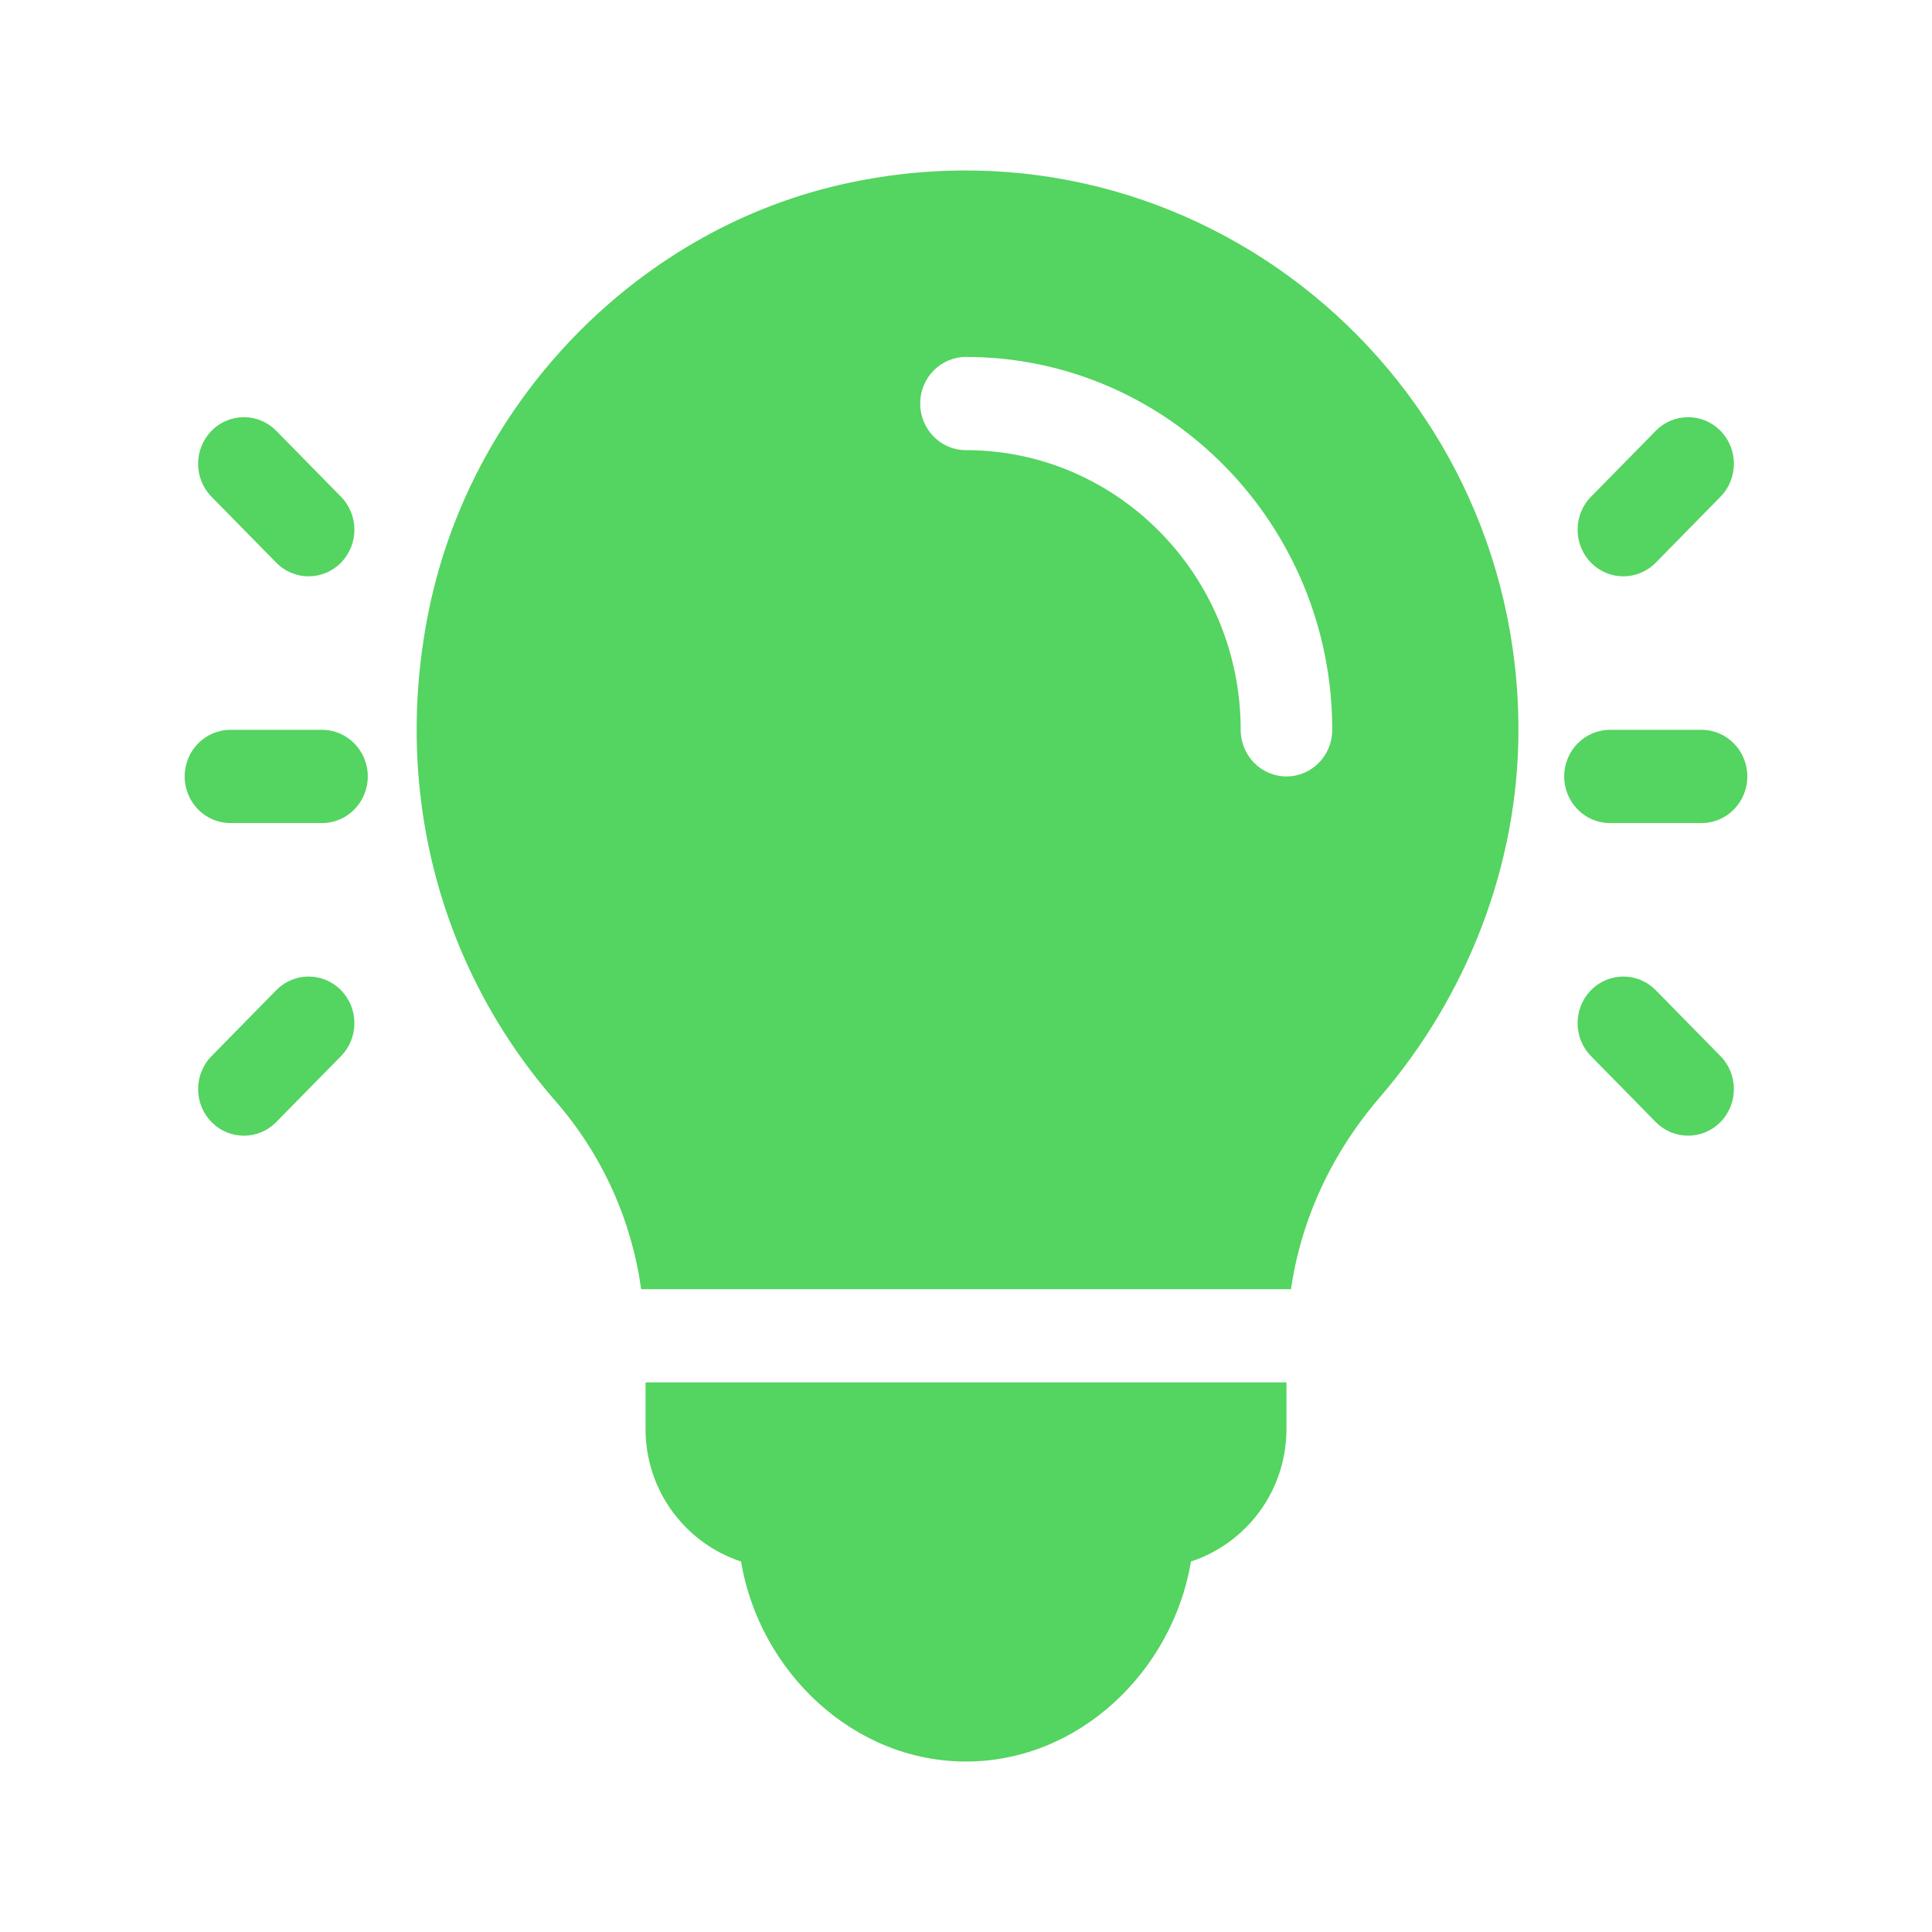 <svg width="68" height="68" viewBox="0 0 68 68" fill="none" xmlns="http://www.w3.org/2000/svg">
<rect width="68" height="68" fill="white"/>
<g clip-path="url(#clip0_655_46)">
<path d="M22.721 48.656V50.297C22.721 52.484 24.139 54.321 26.081 54.96C26.73 58.824 30.023 62 34 62C37.977 62 41.269 58.824 41.919 54.96C43.861 54.321 45.279 52.484 45.279 50.297V48.656H22.721Z" fill="#54D460"/>
<path d="M29.848 6.442C22.575 7.988 16.652 14 15.11 21.402C13.799 27.7 15.417 34.022 19.546 38.748C21.215 40.661 22.233 42.97 22.567 45.375H45.439C45.784 42.981 46.833 40.636 48.549 38.641C51.637 35.057 53.444 30.456 53.444 25.688C53.444 13.199 42.086 3.819 29.848 6.442ZM45.28 27.328C44.389 27.328 43.668 26.595 43.668 25.688C43.668 20.259 39.33 15.844 33.999 15.844C33.108 15.844 32.388 15.11 32.388 14.203C32.388 13.296 33.108 12.563 33.999 12.563C41.108 12.563 46.891 18.451 46.891 25.688C46.891 26.595 46.17 27.328 45.28 27.328Z" fill="#54D460"/>
<path d="M11.334 25.688H8.111C7.221 25.688 6.5 26.421 6.5 27.328C6.5 28.235 7.221 28.969 8.111 28.969H11.334C12.225 28.969 12.945 28.235 12.945 27.328C12.945 26.421 12.225 25.688 11.334 25.688Z" fill="#54D460"/>
<path d="M12.002 17.484L9.723 15.164C9.094 14.523 8.074 14.523 7.445 15.164C6.815 15.805 6.815 16.843 7.445 17.484L9.723 19.804C10.353 20.445 11.372 20.445 12.002 19.804C12.631 19.163 12.631 18.125 12.002 17.484Z" fill="#54D460"/>
<path d="M12.002 34.852C11.372 34.211 10.353 34.211 9.723 34.852L7.445 37.172C6.815 37.812 6.815 38.851 7.445 39.492C8.074 40.133 9.094 40.133 9.723 39.492L12.002 37.172C12.631 36.531 12.631 35.493 12.002 34.852Z" fill="#54D460"/>
<path d="M59.889 25.688H56.666C55.775 25.688 55.055 26.421 55.055 27.328C55.055 28.235 55.775 28.969 56.666 28.969H59.889C60.779 28.969 61.5 28.235 61.5 27.328C61.5 26.421 60.779 25.688 59.889 25.688Z" fill="#54D460"/>
<path d="M60.555 15.164C59.926 14.523 58.906 14.523 58.277 15.164L55.998 17.484C55.369 18.125 55.369 19.163 55.998 19.804C56.628 20.445 57.647 20.445 58.277 19.804L60.555 17.484C61.185 16.843 61.185 15.805 60.555 15.164Z" fill="#54D460"/>
<path d="M60.555 37.172L58.277 34.852C57.648 34.211 56.628 34.211 55.998 34.852C55.369 35.492 55.369 36.531 55.998 37.172L58.277 39.492C58.906 40.132 59.926 40.132 60.555 39.492C61.185 38.851 61.185 37.812 60.555 37.172Z" fill="#54D460"/>
</g>
<defs>
<clipPath id="clip0_655_46">
<rect width="55" height="56" fill="white" transform="translate(6.5 6)"/>
</clipPath>
</defs>
</svg>
